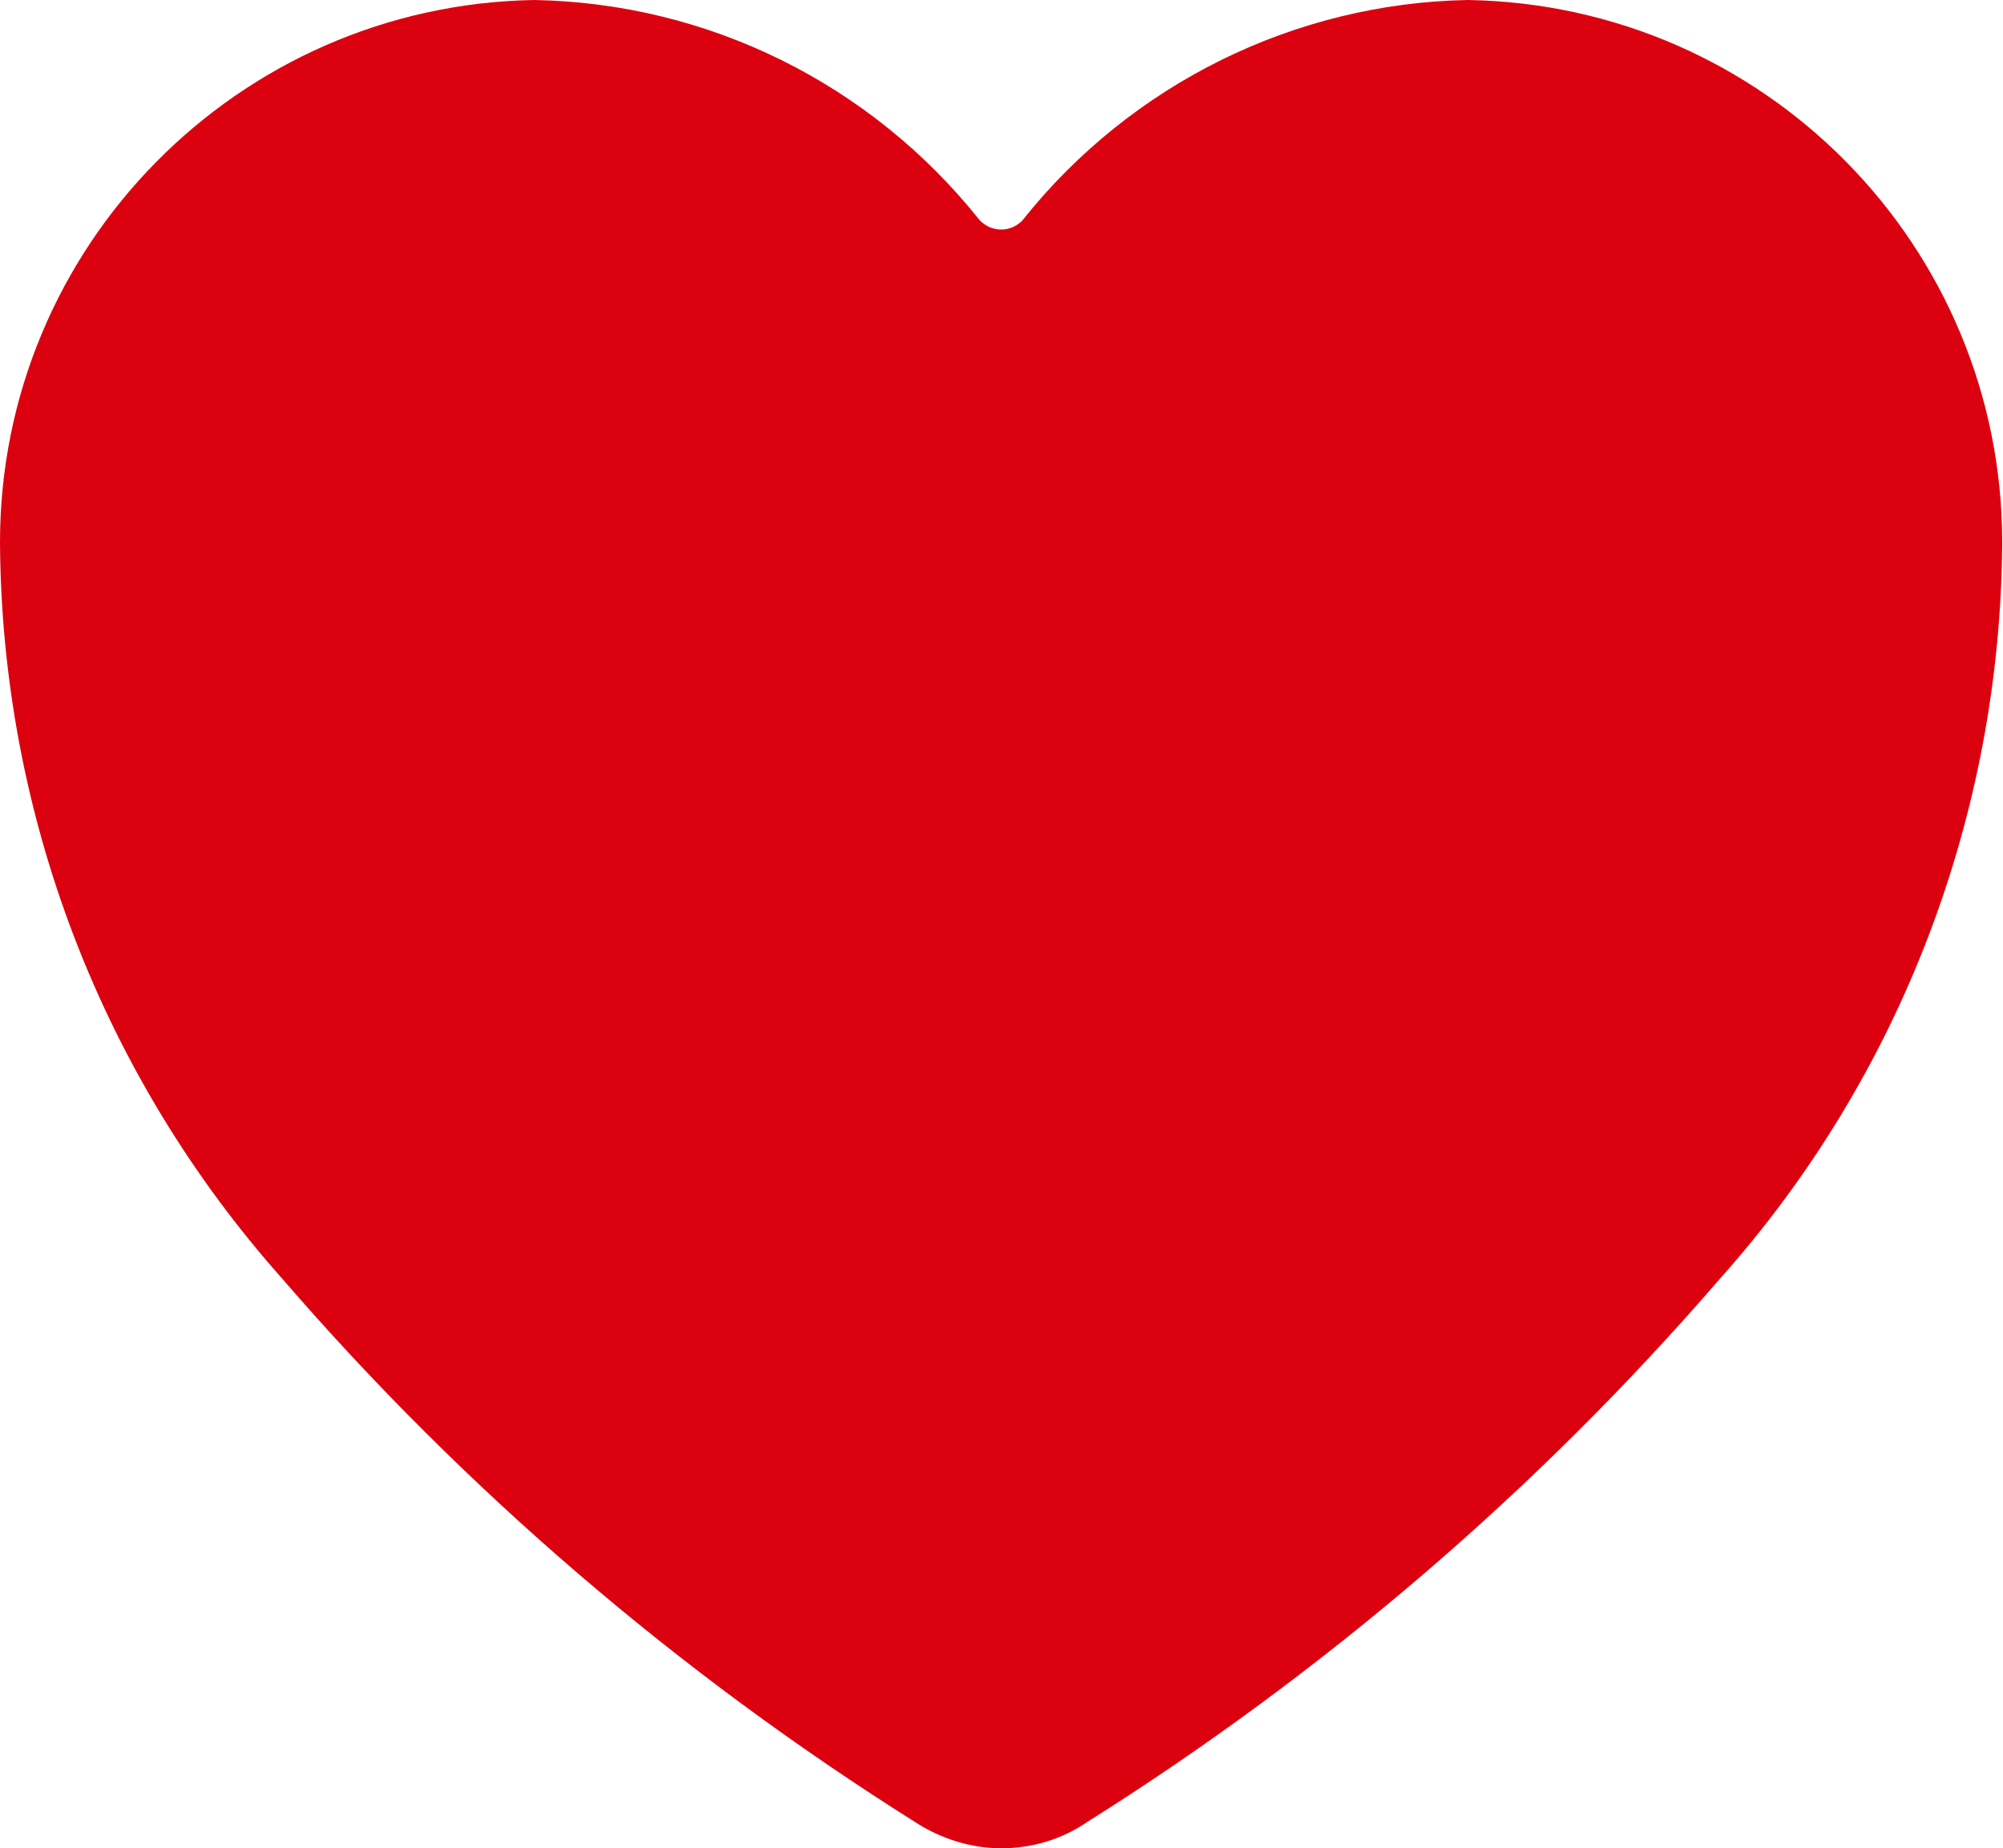 <?xml version="1.0" encoding="UTF-8"?>
<svg id="Livello_1" data-name="Livello 1" xmlns="http://www.w3.org/2000/svg" viewBox="0 0 24.92 23">
  <defs>
    <style>
      .cls-1 {
        fill: #dc010f;
        stroke-width: 0px;
      }
    </style>
  </defs>
  <g id="heart">
    <path id="Tracciato_27" data-name="Tracciato 27" class="cls-1" d="m12.46,23c-.38,0-.76-.12-1.08-.33-2.94-1.85-5.6-4.13-7.87-6.76C1.26,13.38.02,10.13,0,6.75,0,3.06,2.97.06,6.65,0c2.16.04,4.18,1.04,5.53,2.73.13.15.36.17.51.04.01-.01.03-.02.04-.04C14.08,1.04,16.11.04,18.26,0c3.69.06,6.65,3.06,6.65,6.75-.02,3.38-1.26,6.64-3.51,9.16-2.27,2.63-4.93,4.91-7.87,6.76-.32.22-.69.33-1.08.33Z"/>
  </g>
</svg>